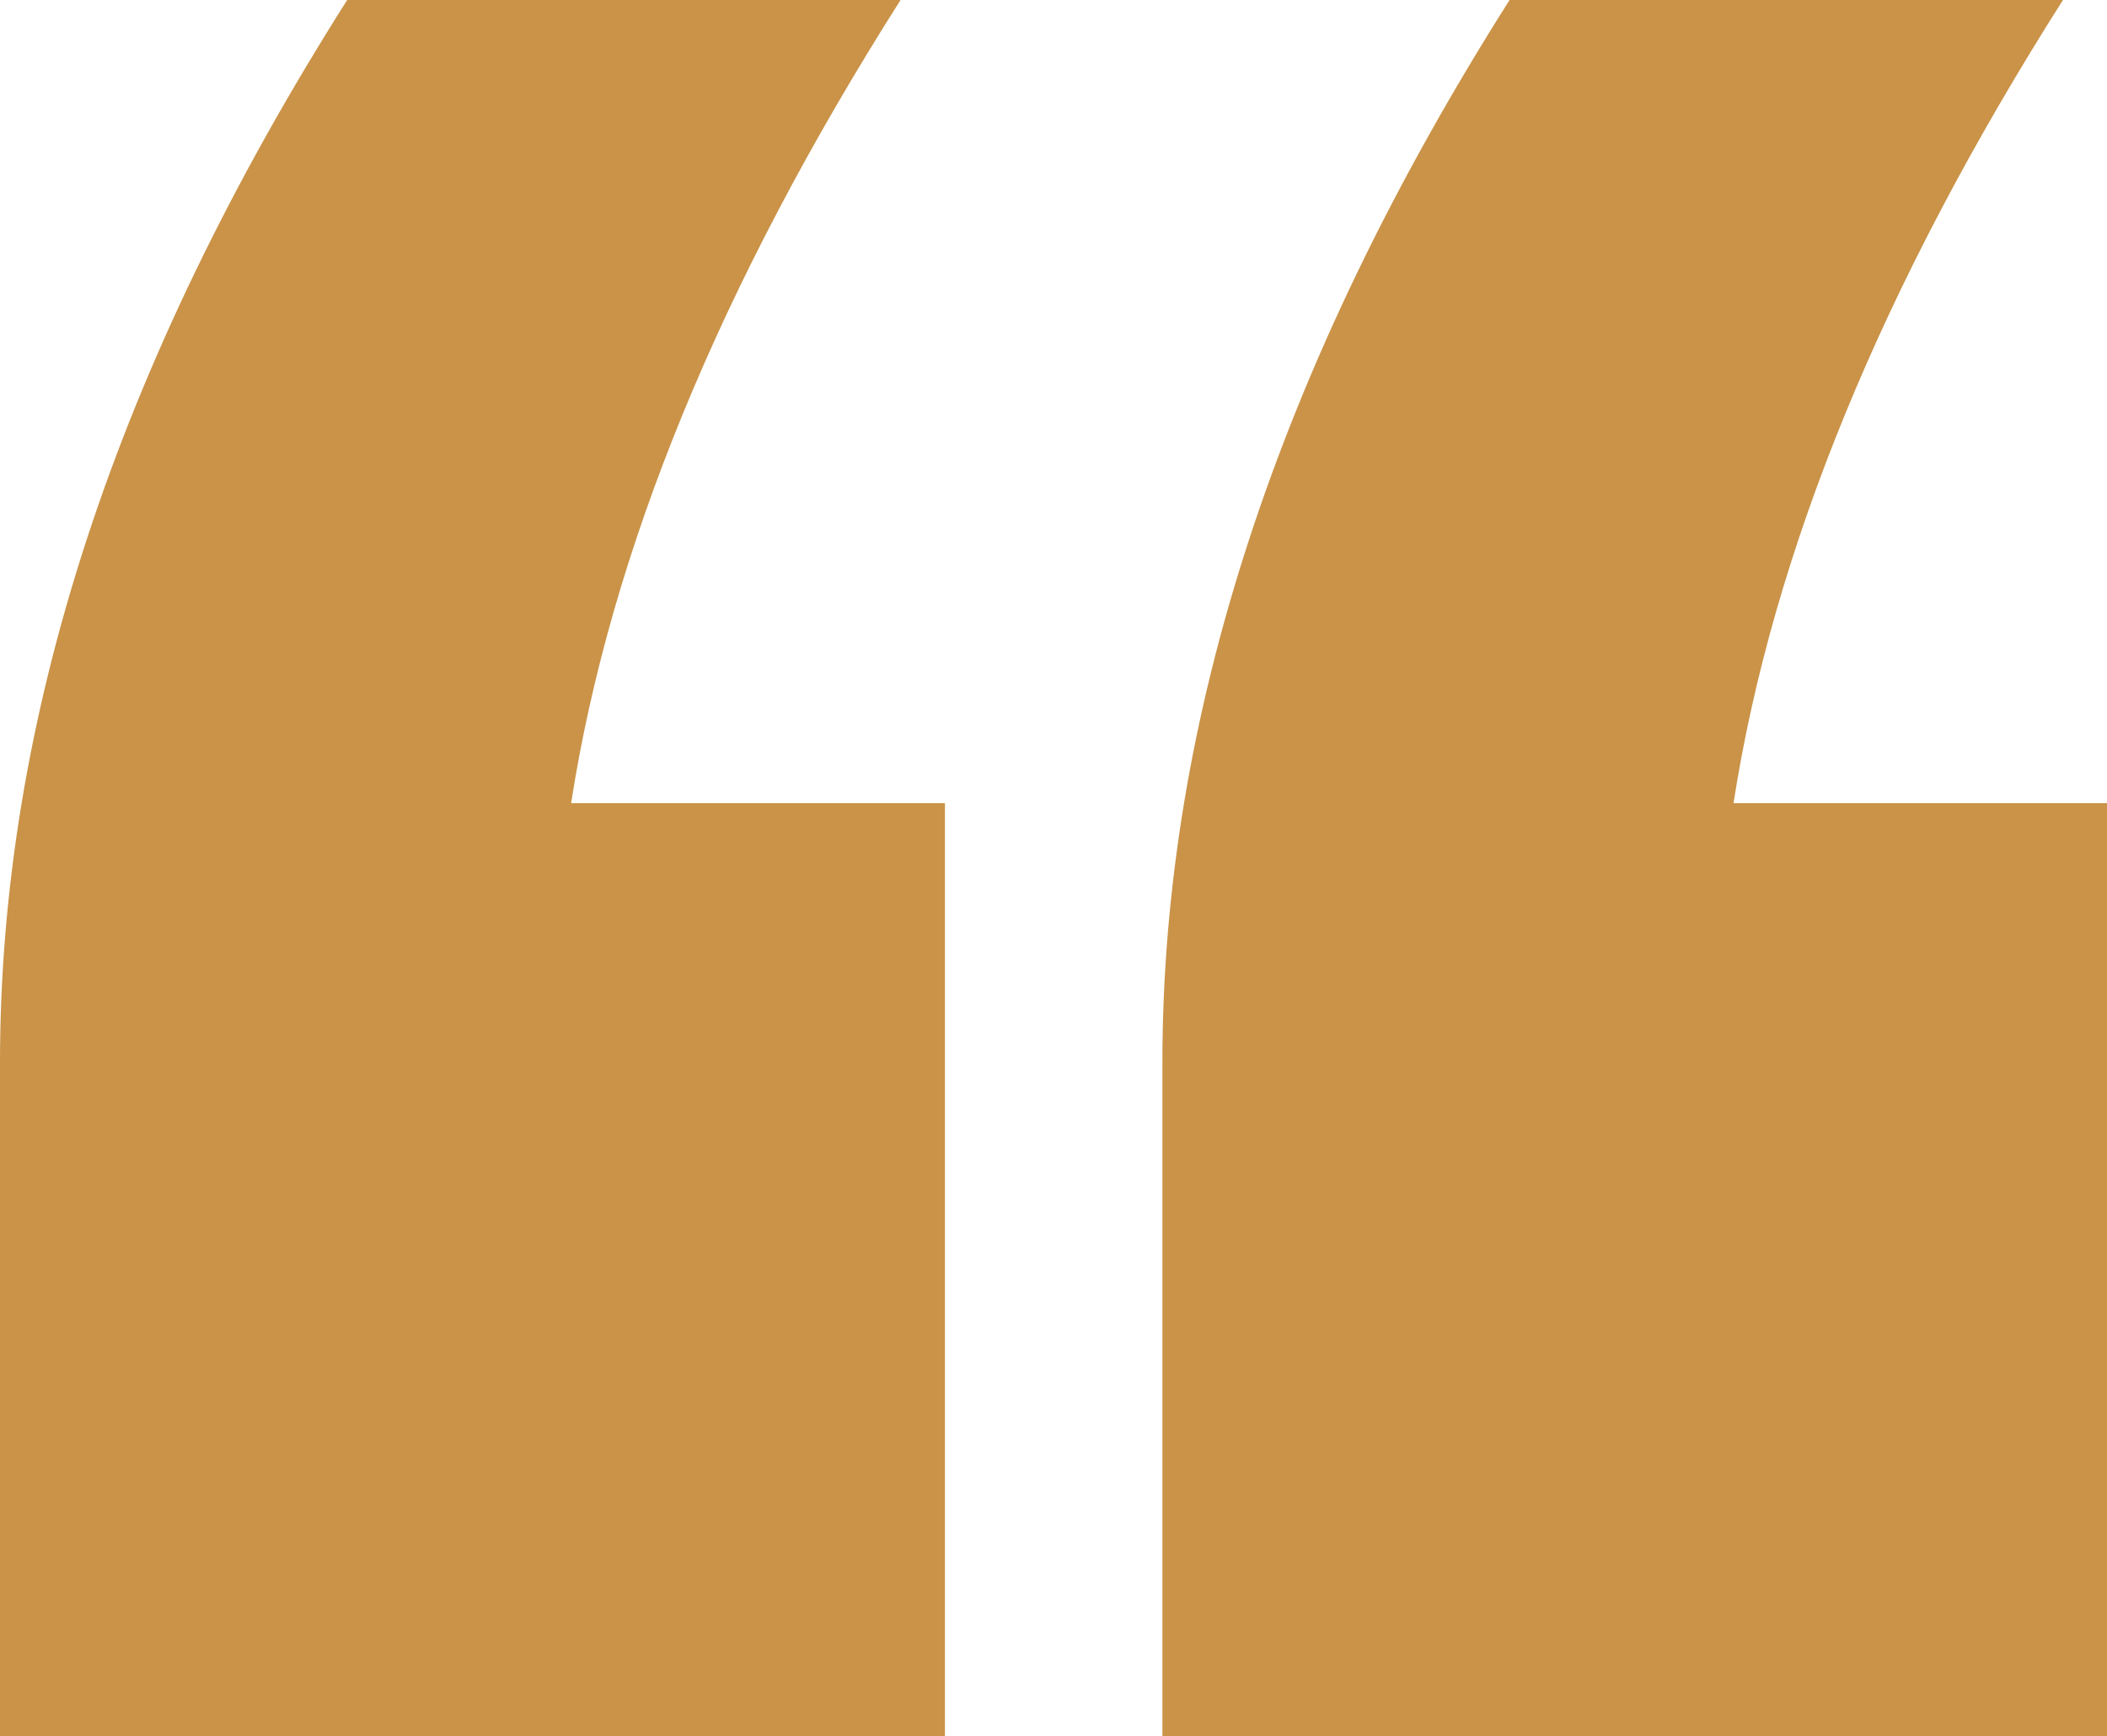 <?xml version="1.0" encoding="UTF-8"?> <svg xmlns="http://www.w3.org/2000/svg" id="Layer_2" data-name="Layer 2" viewBox="0 0 61.72 50.86"><defs><style> .cls-1 { fill: #ca9348; stroke-width: 0px; } </style></defs><g id="Content"><path class="cls-1" d="M27.67,50.86H0v-19.74C0,21.06,3.39,10.69,10.17,0h16.21c-5.29,8.33-8.51,16.18-9.65,23.53h10.95v27.33ZM61.72,50.86h-27.67v-19.74c0-10.06,3.39-20.43,10.17-31.12h16.21c-5.29,8.33-8.51,16.18-9.65,23.53h10.95v27.33Z"></path></g></svg> 